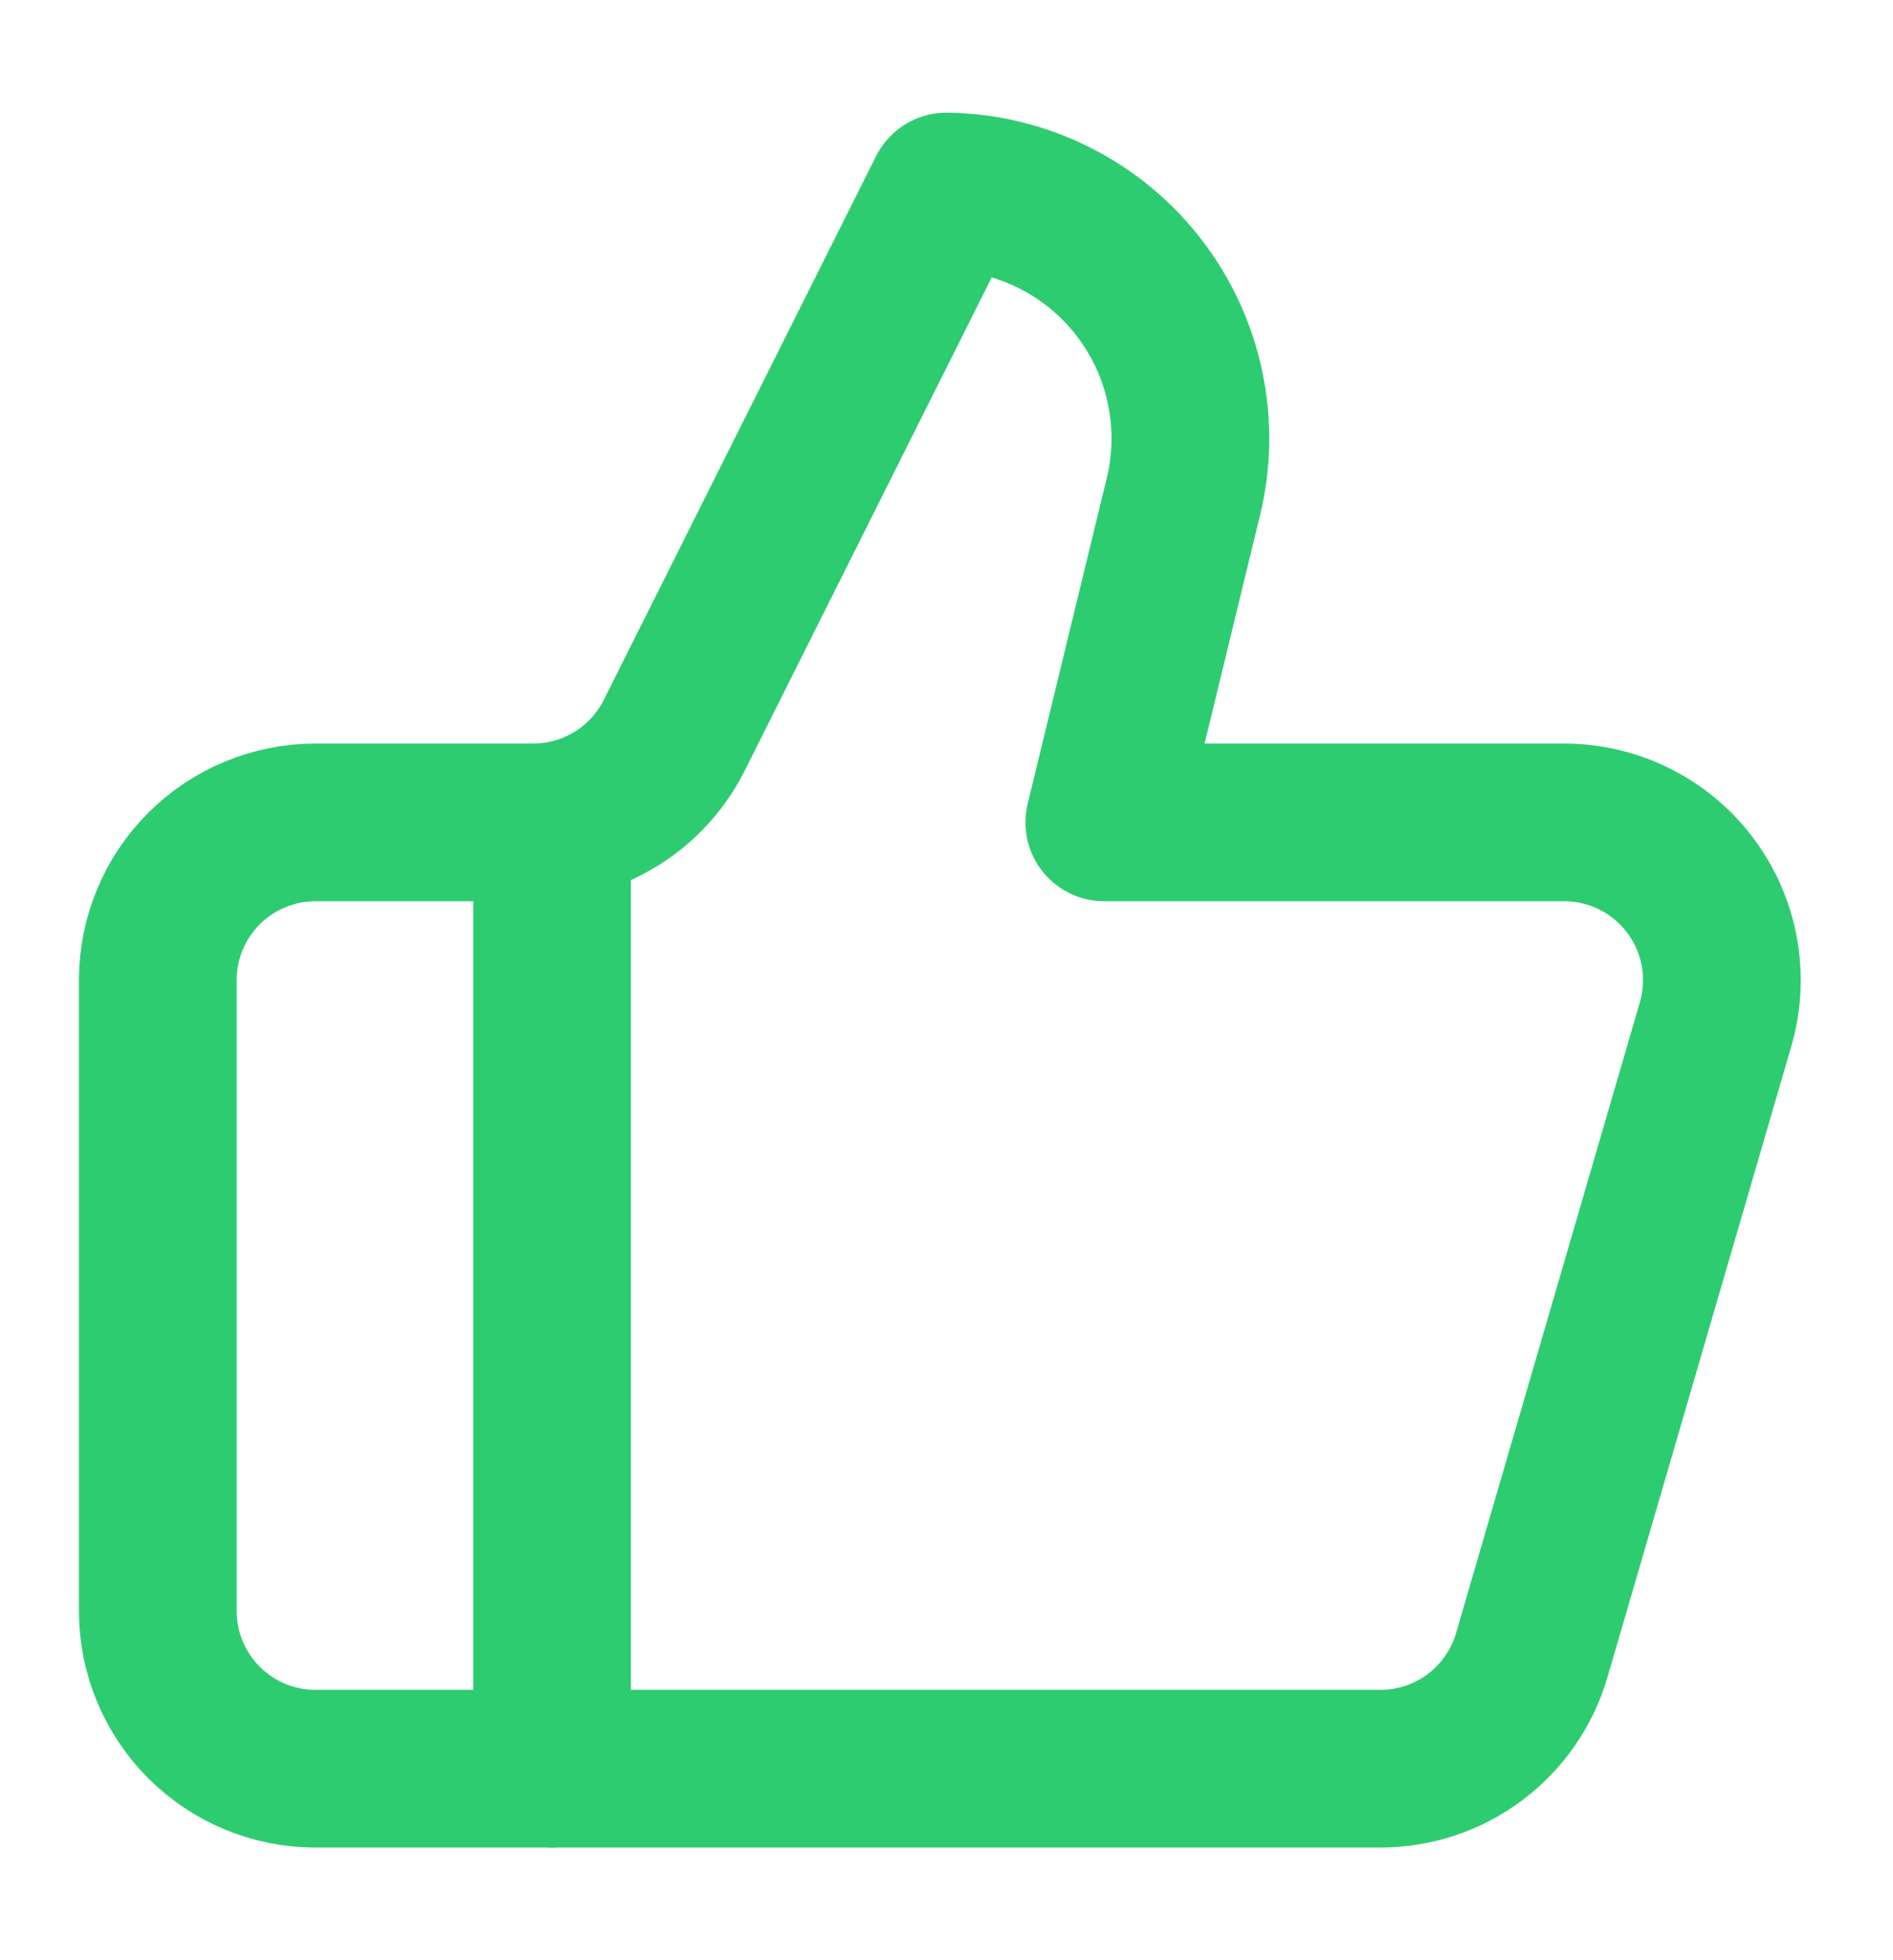 <svg width="28" height="29" viewBox="0 0 28 29" fill="none" xmlns="http://www.w3.org/2000/svg">
<path d="M8.166 12.166V26.166" stroke="#2ECC71" stroke-width="2.333" stroke-linecap="round" stroke-linejoin="round"/>
<path d="M17.501 7.36L16.334 12.167H23.136C23.498 12.167 23.855 12.251 24.179 12.413C24.503 12.575 24.785 12.81 25.002 13.1C25.22 13.39 25.366 13.726 25.431 14.083C25.496 14.439 25.477 14.806 25.376 15.153L22.657 24.487C22.516 24.971 22.221 25.397 21.817 25.7C21.413 26.003 20.922 26.167 20.417 26.167H4.667C4.048 26.167 3.455 25.921 3.017 25.483C2.58 25.046 2.334 24.452 2.334 23.834V14.5C2.334 13.881 2.58 13.288 3.017 12.85C3.455 12.413 4.048 12.167 4.667 12.167H7.887C8.321 12.167 8.747 12.045 9.116 11.816C9.485 11.588 9.782 11.261 9.976 10.872L14.001 2.833C14.551 2.84 15.092 2.971 15.585 3.217C16.077 3.462 16.508 3.816 16.844 4.251C17.181 4.687 17.415 5.192 17.528 5.731C17.642 6.269 17.633 6.826 17.501 7.36Z" stroke="#2ECC71" stroke-width="2.333" stroke-linecap="round" stroke-linejoin="round"/>
</svg>
